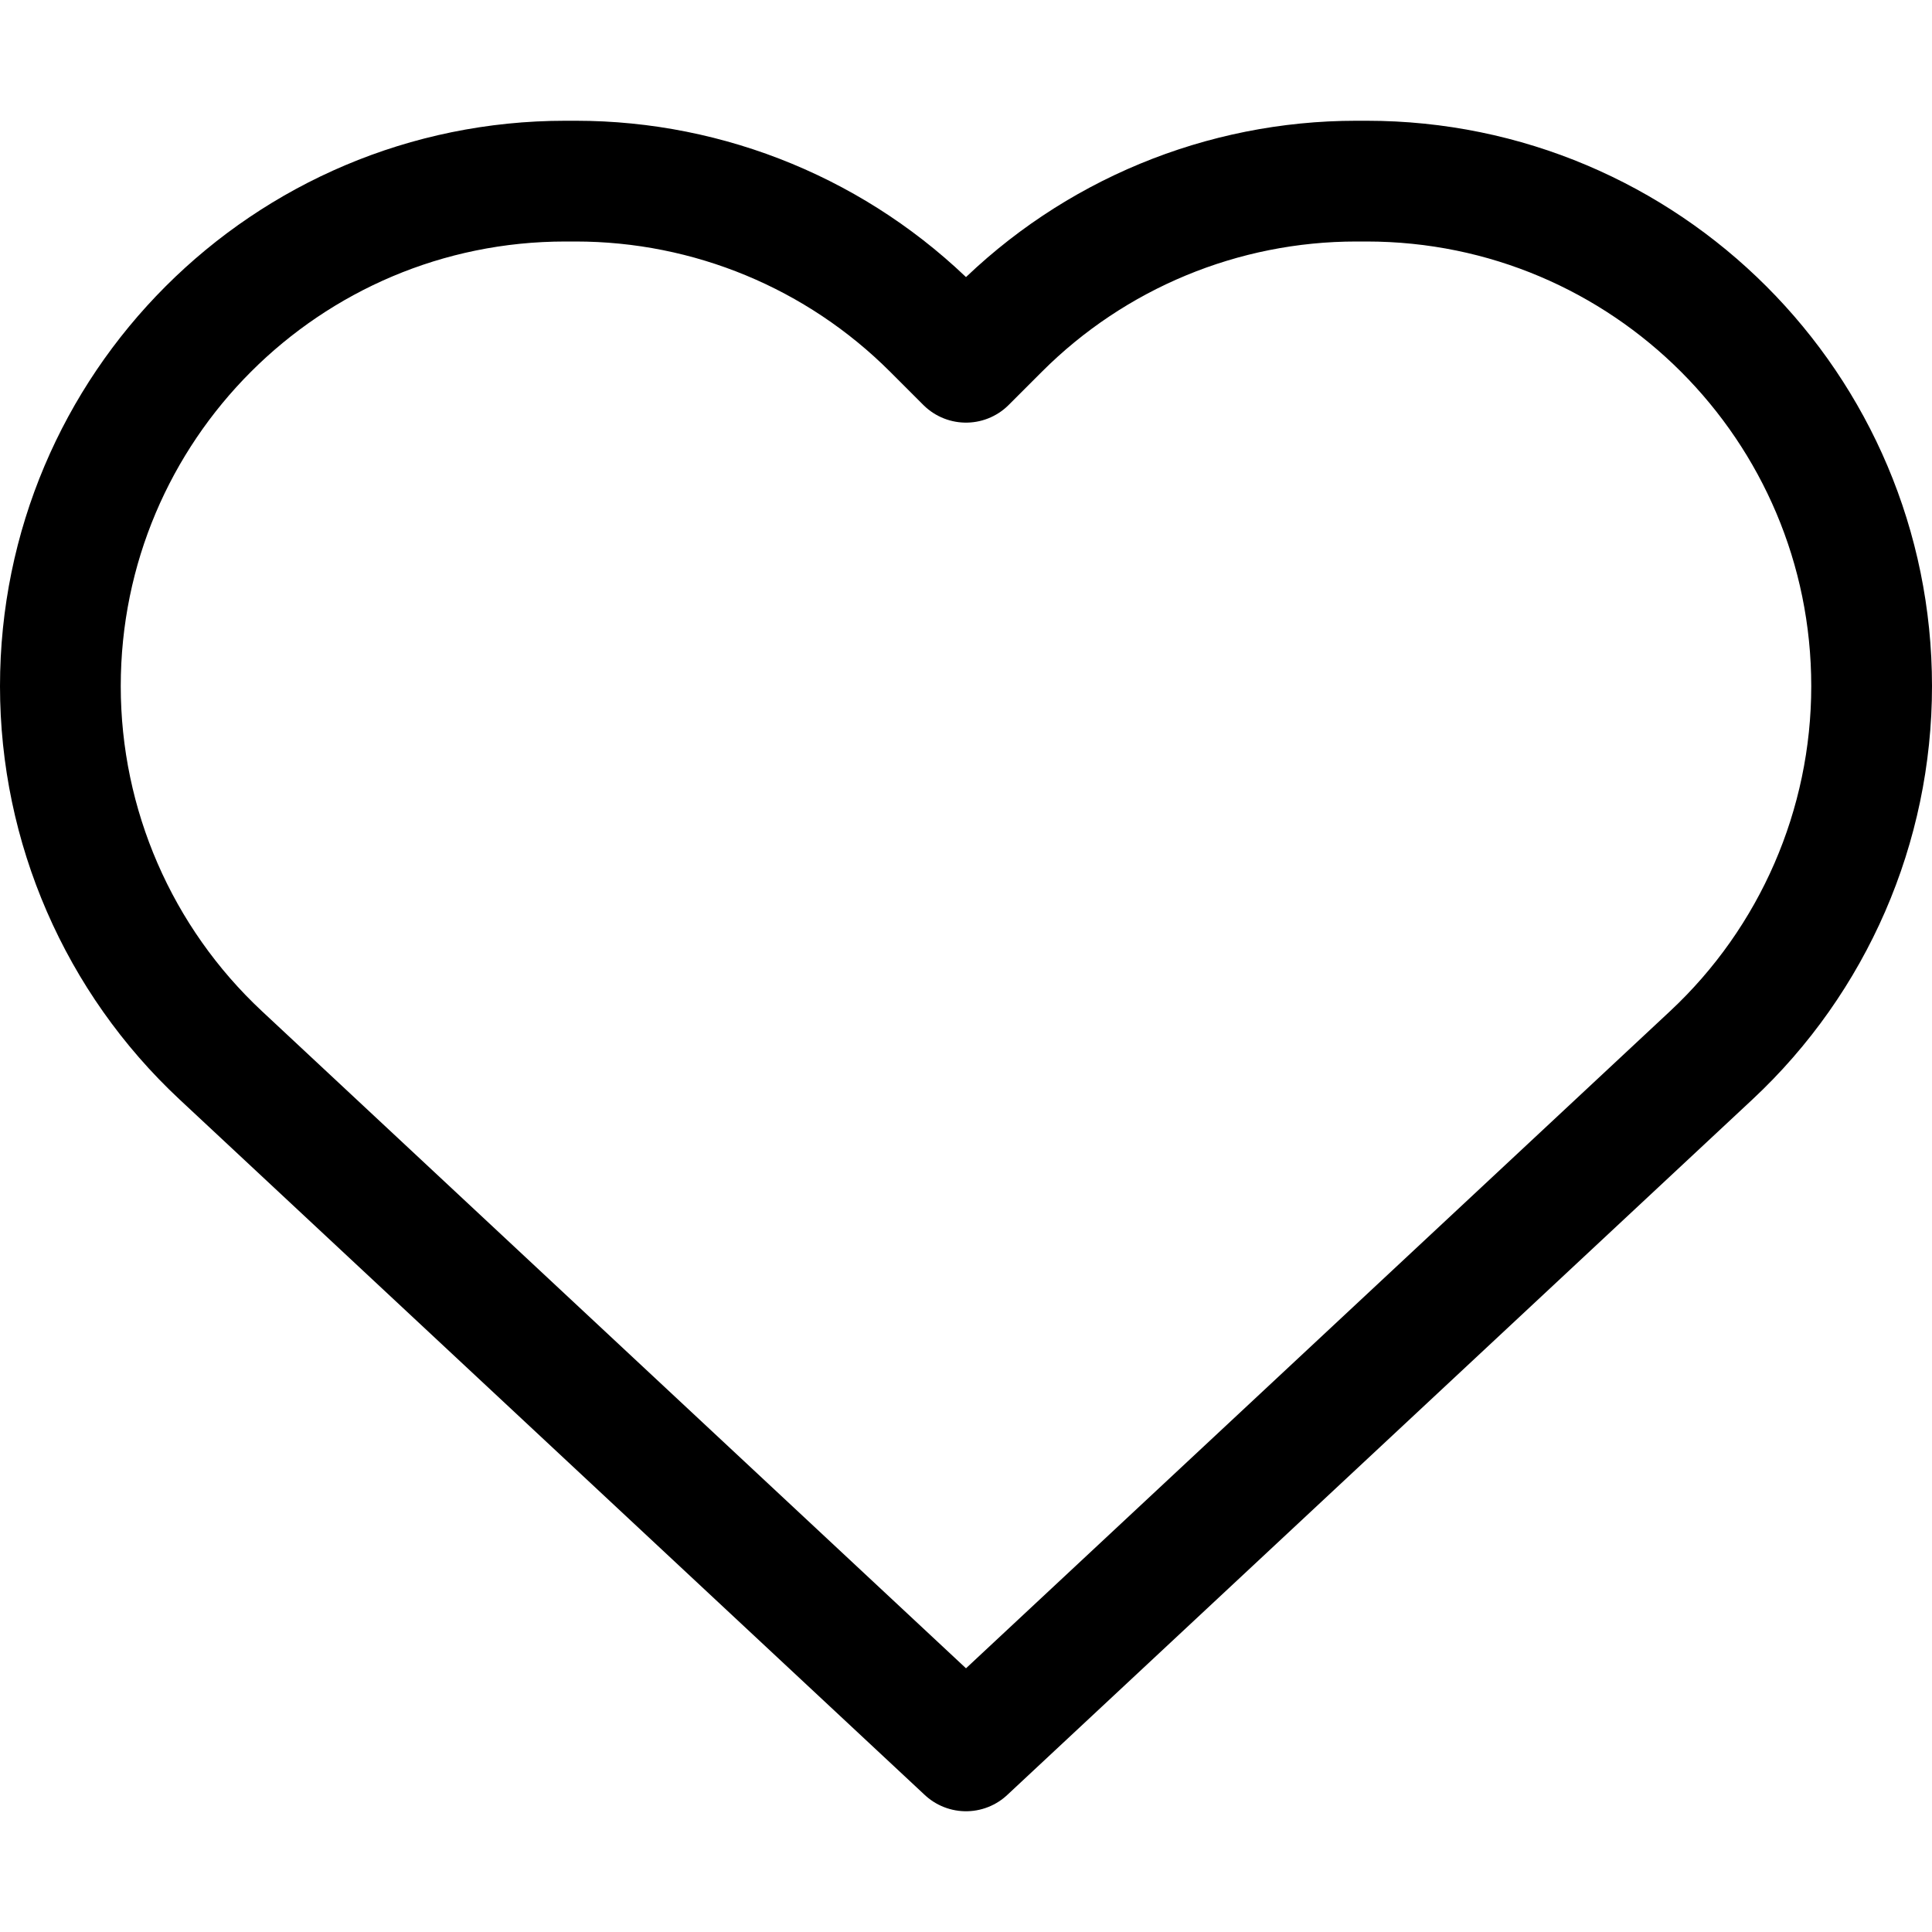 <?xml version="1.0" encoding="UTF-8" standalone="no"?>
<svg
   enable-background="new 0 0 32 32"
   id="Stock_cut"
   version="1.1"
   viewBox="0 0 32 32"
   xml:space="preserve"
   sodipodi:docname="wishlist.svg"
   width="32"
   height="32"
   inkscape:version="1.2.2 (732a01da63, 2022-12-09, custom)"
   xmlns:inkscape="http://www.inkscape.org/namespaces/inkscape"
   xmlns:sodipodi="http://sodipodi.sourceforge.net/DTD/sodipodi-0.dtd"
   xmlns="http://www.w3.org/2000/svg"
   xmlns:svg="http://www.w3.org/2000/svg"
   xmlns:rdf="http://www.w3.org/1999/02/22-rdf-syntax-ns#"
   xmlns:cc="http://creativecommons.org/ns#"
   xmlns:dc="http://purl.org/dc/elements/1.1/"><title
     id="title3865">clickeshop icons</title><defs
     id="defs2181" /><sodipodi:namedview
     id="namedview2179"
     pagecolor="#ffffff"
     bordercolor="#000000"
     borderopacity="0.25"
     inkscape:showpageshadow="2"
     inkscape:pageopacity="0.0"
     inkscape:pagecheckerboard="0"
     inkscape:deskcolor="#d1d1d1"
     showgrid="false"
     showguides="true"
     inkscape:zoom="16.000001"
     inkscape:cx="15.437499"
     inkscape:cy="13.593749"
     inkscape:window-width="1920"
     inkscape:window-height="1016"
     inkscape:window-x="0"
     inkscape:window-y="0"
     inkscape:window-maximized="1"
     inkscape:current-layer="Stock_cut"><sodipodi:guide
       position="18.841,29.995"
       orientation="0,-1"
       id="guide4873"
       inkscape:locked="false" /><sodipodi:guide
       position="17.827,1.99"
       orientation="0,-1"
       id="guide4875"
       inkscape:locked="false" /></sodipodi:namedview><desc
     id="desc2174" /><path
     d="M 28.343,17.48 16,29 3.657,17.48 C 1.962,15.898 1,13.684 1,11.365 v 0 C 1,6.745 4.745,3 9.365,3 h 0.17 c 2.219,0 4.346,0.881 5.915,2.45 L 16,6 16.55,5.45 C 18.119,3.881 20.246,3 22.465,3 h 0.17 C 27.255,3 31,6.745 31,11.365 v 0 c 0,2.319 -0.962,4.533 -2.657,6.115 z"
     fill="none"
     stroke="#000000"
     stroke-linejoin="round"
     stroke-miterlimit="10"
     stroke-width="2"
     id="path2176" /></svg>
